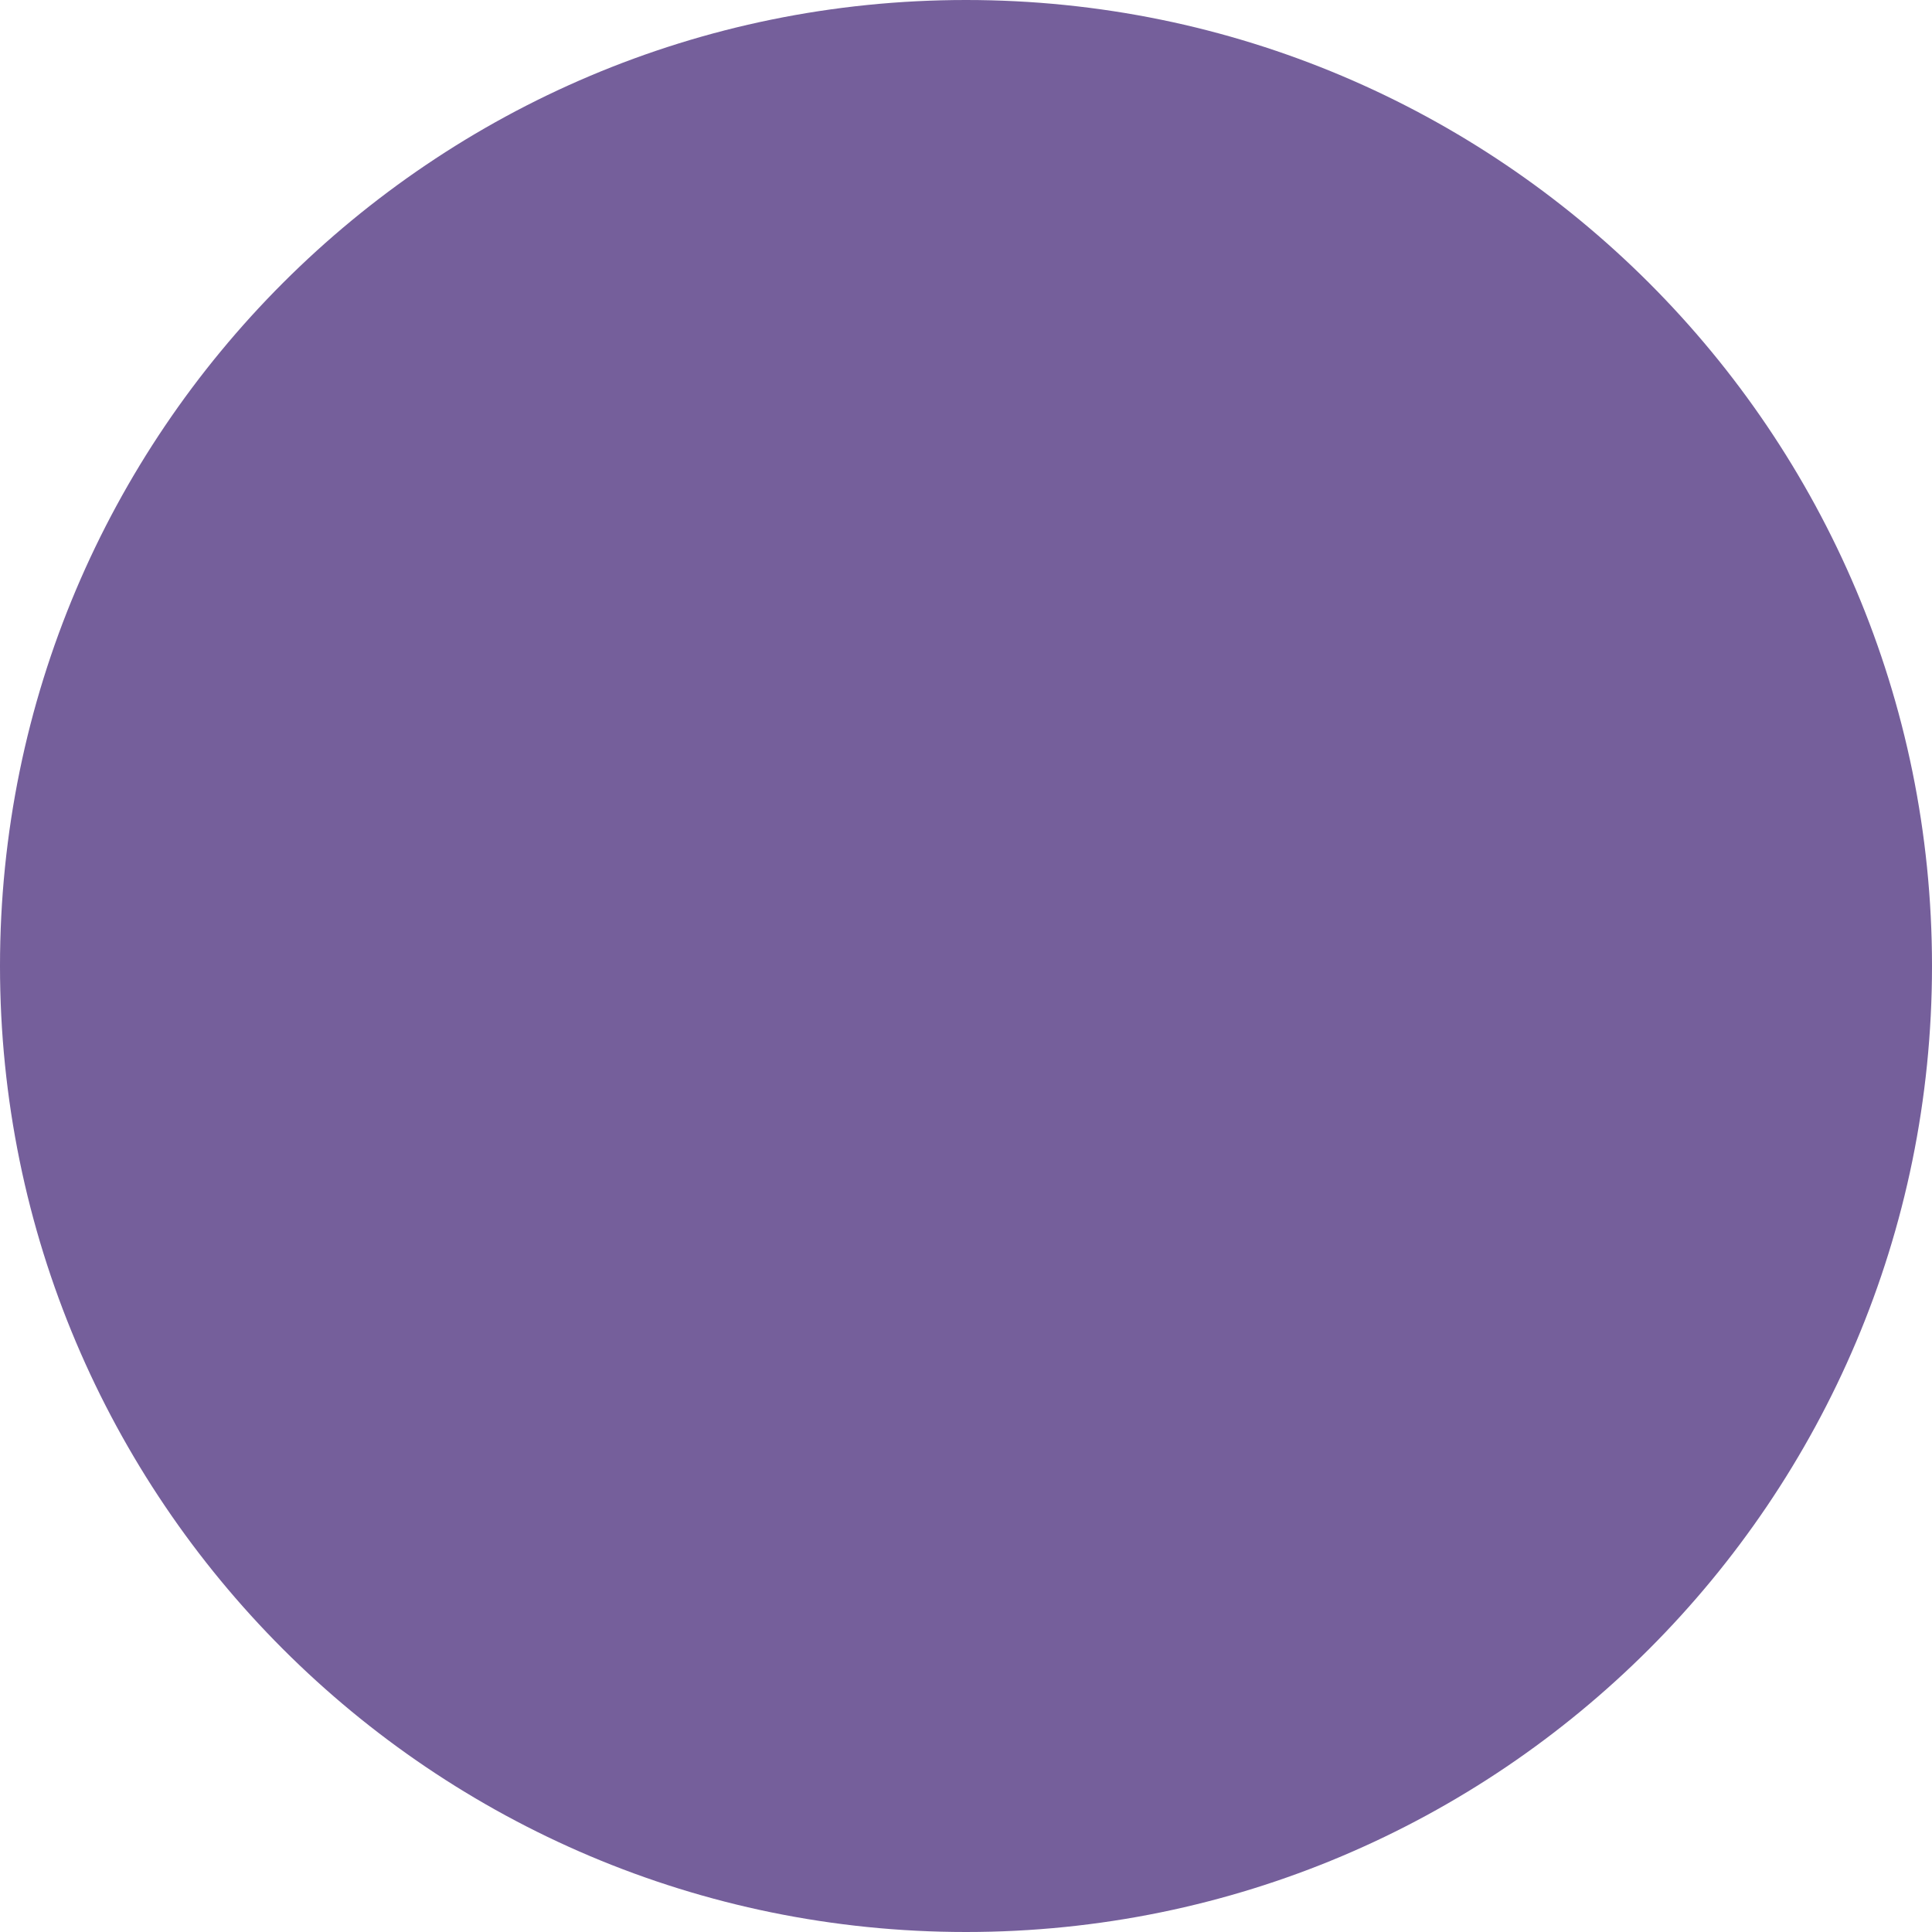 <svg width="150" height="150" viewBox="0 0 150 150" fill="none" xmlns="http://www.w3.org/2000/svg">
<path fillRule="evenodd" clip-rule="evenodd" d="M75 150C116.421 150 150 116.421 150 75C150 33.579 116.421 0 75 0C33.579 0 0 33.579 0 75C0 116.421 33.579 150 75 150ZM74.5 112C95.211 112 112 95.211 112 74.5C112 53.789 95.211 37 74.5 37C53.789 37 37 53.789 37 74.5C37 95.211 53.789 112 74.5 112Z" fill="#472A7A" fill-opacity="0.75"/>
</svg>
